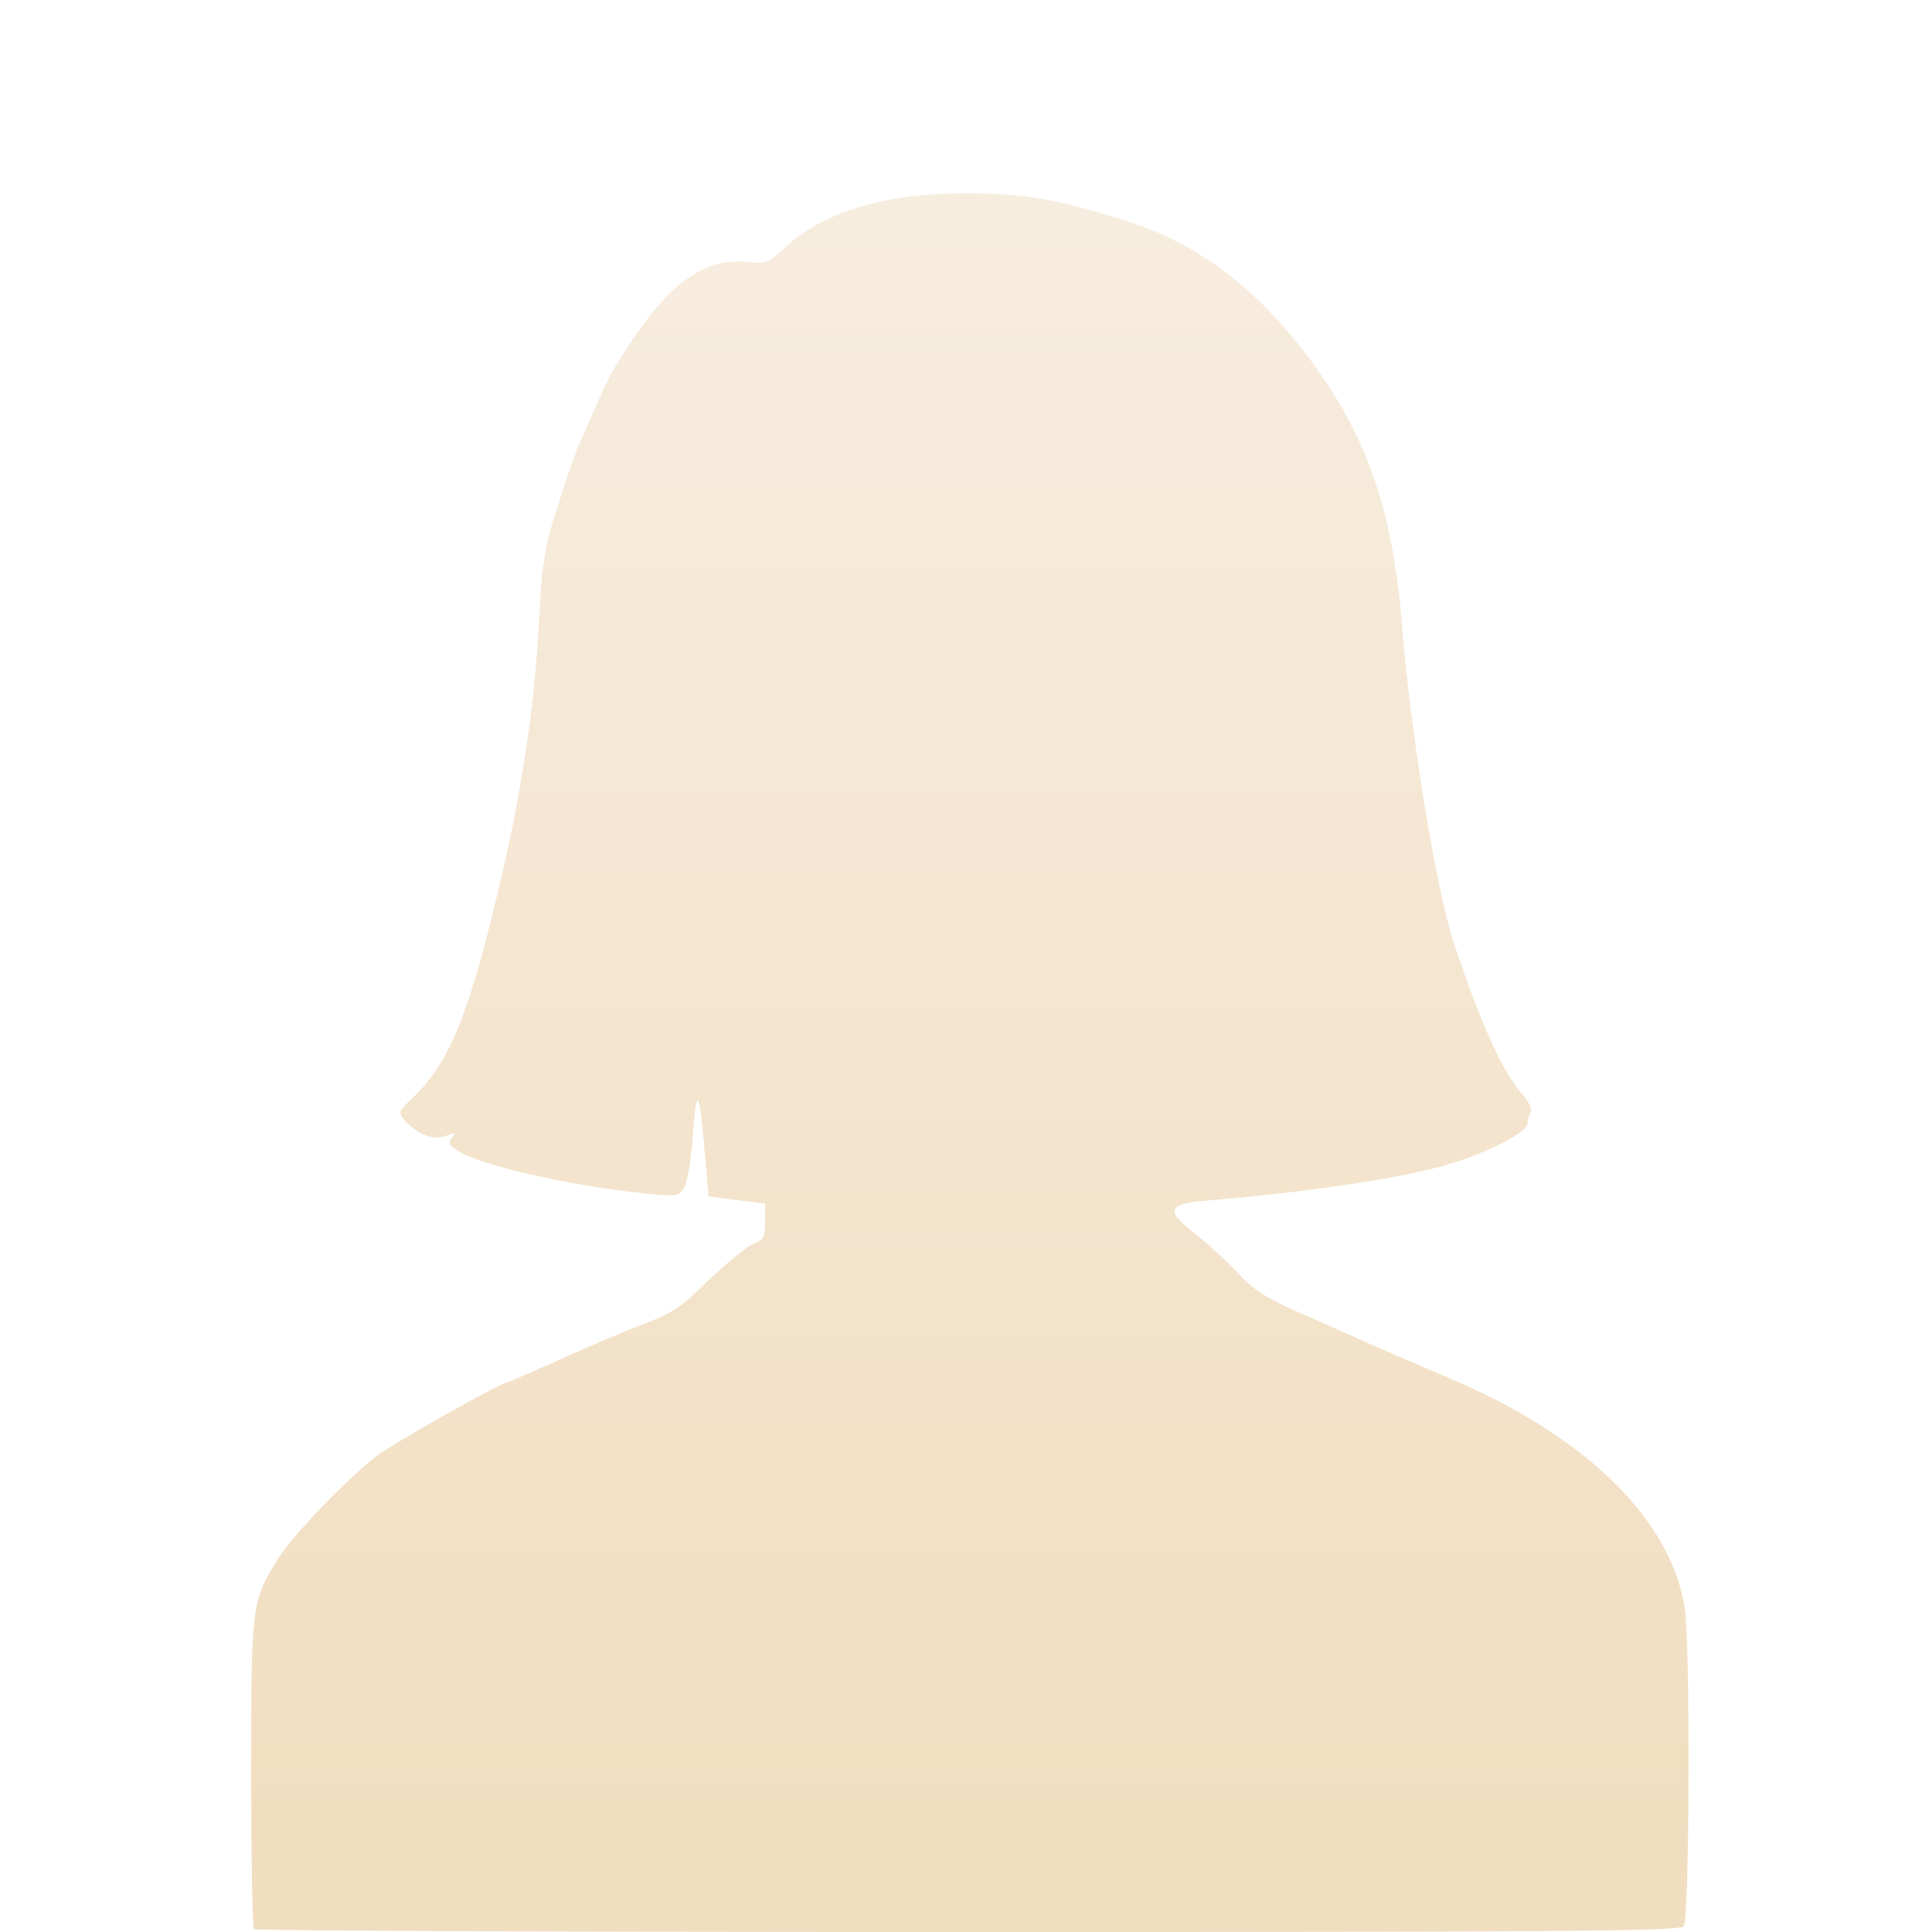 <svg xmlns="http://www.w3.org/2000/svg" width="200" height="200" viewBox="0 0 200 200">
  <defs>
    <linearGradient id="avatar--female-a" x1="50%" x2="50%" y1="0%" y2="100%">
      <stop offset="0%" stop-color="#F7EDDF"/>
      <stop offset="100%" stop-color="#F1DDBF"/>
    </linearGradient>
  </defs>
  <g fill="none" fill-rule="evenodd">
    <rect width="200" height="200" fill="#FFF"/>
    <path fill="url(#avatar--female-a)" fill-rule="nonzero" d="M26.303,199.698 C26.13,199.569 26,192.277 26,183.562 C26,165.959 26.043,165.7 28.854,161.256 C30.455,158.754 35.904,153.145 38.975,150.729 C40.661,149.434 51.993,143.049 52.598,143.049 C52.728,143.049 55.02,142.057 57.701,140.849 C60.34,139.64 64.232,138.001 66.308,137.181 C69.638,135.93 70.503,135.369 73.357,132.522 C75.174,130.796 77.207,129.113 77.899,128.811 C79.066,128.337 79.196,128.078 79.196,126.438 L79.196,124.583 L76.298,124.238 L73.357,123.849 L72.882,118.456 C72.363,112.502 72.06,112.416 71.671,118.241 C71.498,120.355 71.109,122.512 70.806,122.987 C70.244,123.849 69.984,123.893 66.784,123.547 C58.783,122.728 49.657,120.614 47.365,119.104 C46.457,118.543 46.37,118.284 46.803,117.766 C47.235,117.205 47.149,117.205 46.154,117.593 C44.857,118.068 43.256,117.464 41.916,115.997 C41.18,115.177 41.224,115.091 42.694,113.667 C46.716,109.871 48.792,104.521 52.339,88.902 C54.025,81.395 55.15,73.845 55.625,67.114 C55.712,65.345 55.928,62.411 56.015,60.642 C56.144,58.873 56.534,56.328 56.923,55.034 C58.48,49.899 59.475,46.965 60.426,44.895 C60.945,43.73 61.767,41.874 62.243,40.796 C63.54,37.689 67,32.641 69.292,30.398 C71.887,27.895 74.525,26.774 77.336,27.119 C79.283,27.335 79.499,27.248 81.272,25.609 C85.294,21.898 91.652,20 99.956,20 C106.01,20 109.47,20.604 116.65,22.891 C124.002,25.221 130.057,29.794 135.549,37.128 C141.518,45.11 144.242,53.006 145.151,64.957 C145.972,75.527 148.654,91.965 150.47,97.531 C153.238,105.858 155.487,110.863 157.52,113.193 C158.255,114.012 158.644,114.832 158.471,115.134 C158.298,115.436 158.125,115.954 158.125,116.299 C158.125,117.162 154.536,119.06 150.513,120.355 C145.799,121.865 135.895,123.375 124.953,124.281 C120.715,124.626 120.542,125.316 124.002,127.948 C125.299,128.984 127.202,130.753 128.24,131.874 C129.668,133.428 131.008,134.334 133.949,135.628 C136.068,136.577 139.658,138.174 141.907,139.166 C144.156,140.158 147.789,141.711 149.908,142.617 C163.921,148.485 172.873,157.157 174.387,166.304 C174.992,170.014 174.906,198.663 174.3,199.396 C173.868,199.914 162.839,200 100.172,200 C59.691,200 26.432,199.871 26.303,199.698 Z"/>
  </g>
</svg>

